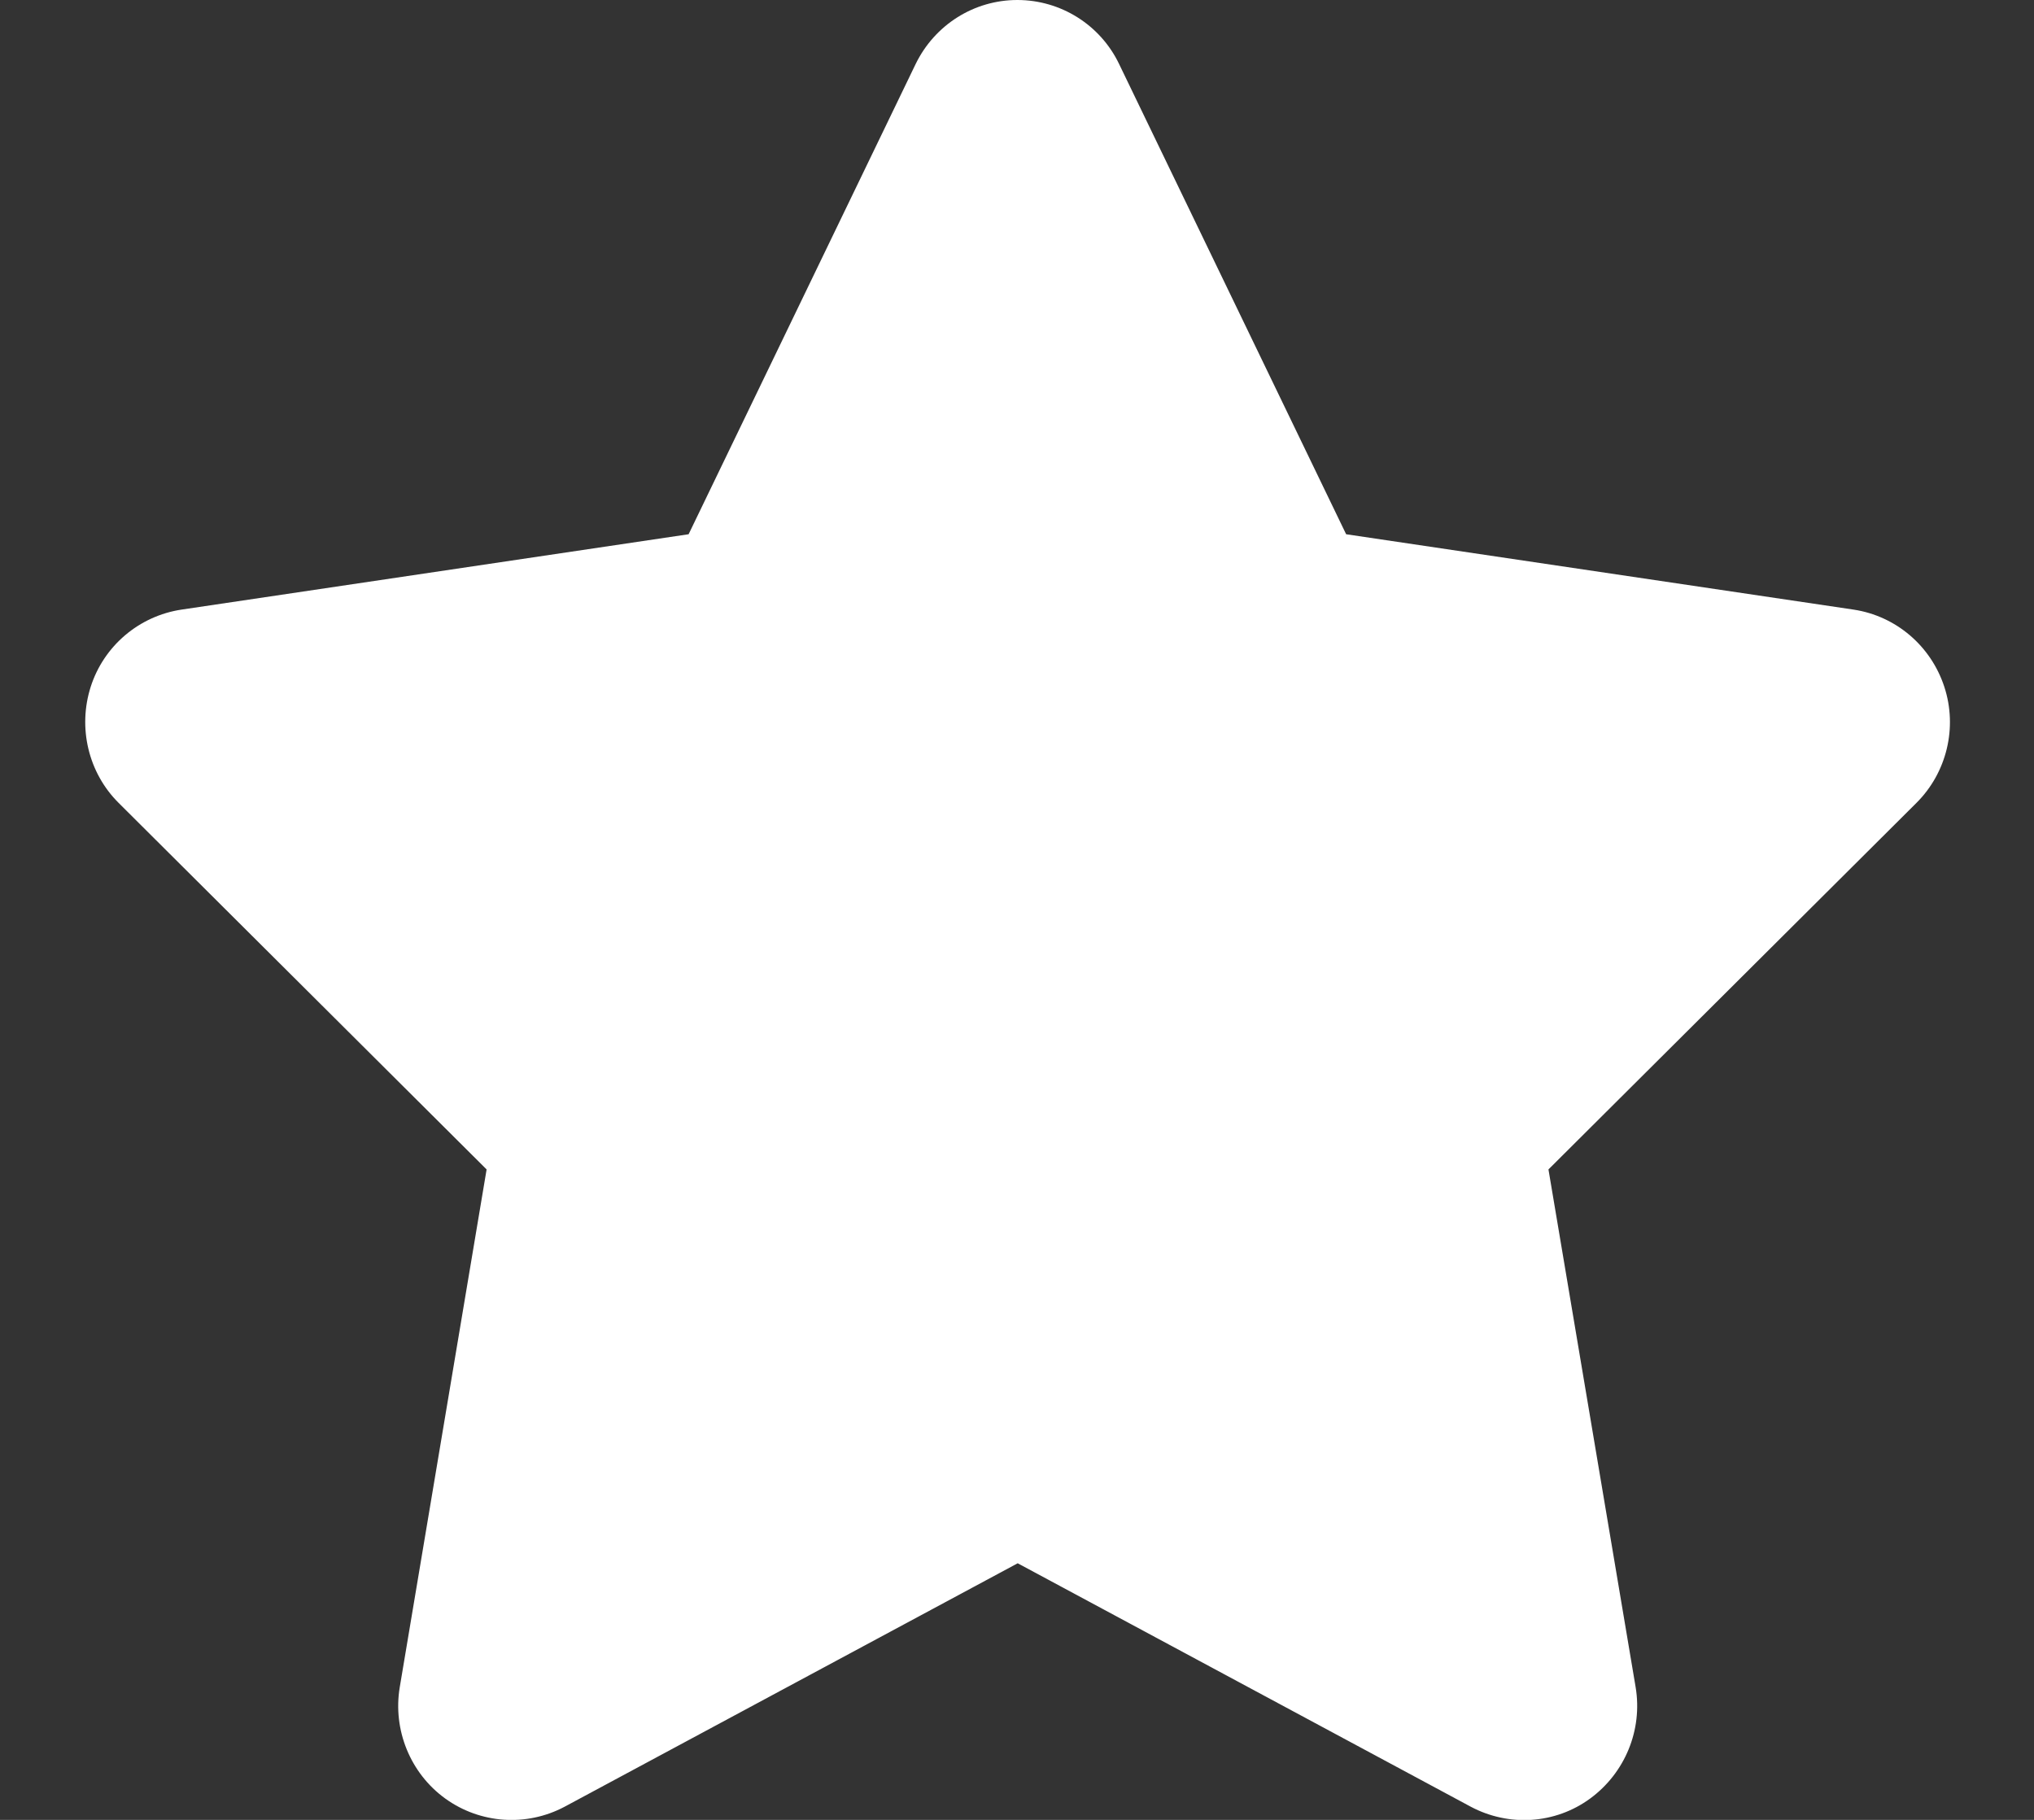 <?xml version="1.0" encoding="UTF-8"?> <svg xmlns="http://www.w3.org/2000/svg" width="38" height="34" viewBox="0 0 38 34" fill="none"><rect x="0" y="0" width="38" height="34" fill="#333333" stroke="none"/><g clip-path="url(#clip0_404_1821)"><path d="M20.907 1.195C20.557 0.465 19.818 0 19.007 0C18.195 0 17.463 0.465 17.107 1.195L12.865 9.981L3.391 11.389C2.599 11.508 1.94 12.066 1.695 12.83C1.451 13.593 1.649 14.437 2.217 15.001L9.091 21.848L7.468 31.523C7.336 32.32 7.666 33.13 8.319 33.602C8.972 34.073 9.836 34.133 10.549 33.754L19.013 29.206L27.477 33.754C28.19 34.133 29.054 34.08 29.707 33.602C30.36 33.123 30.69 32.32 30.558 31.523L28.929 21.848L35.803 15.001C36.37 14.437 36.575 13.593 36.324 12.83C36.074 12.066 35.42 11.508 34.629 11.389L25.149 9.981L20.907 1.195Z" fill="white"></path></g><defs><clipPath id="clip0_404_1821"><rect width="38" height="34" fill="white"></rect></clipPath></defs></svg> 